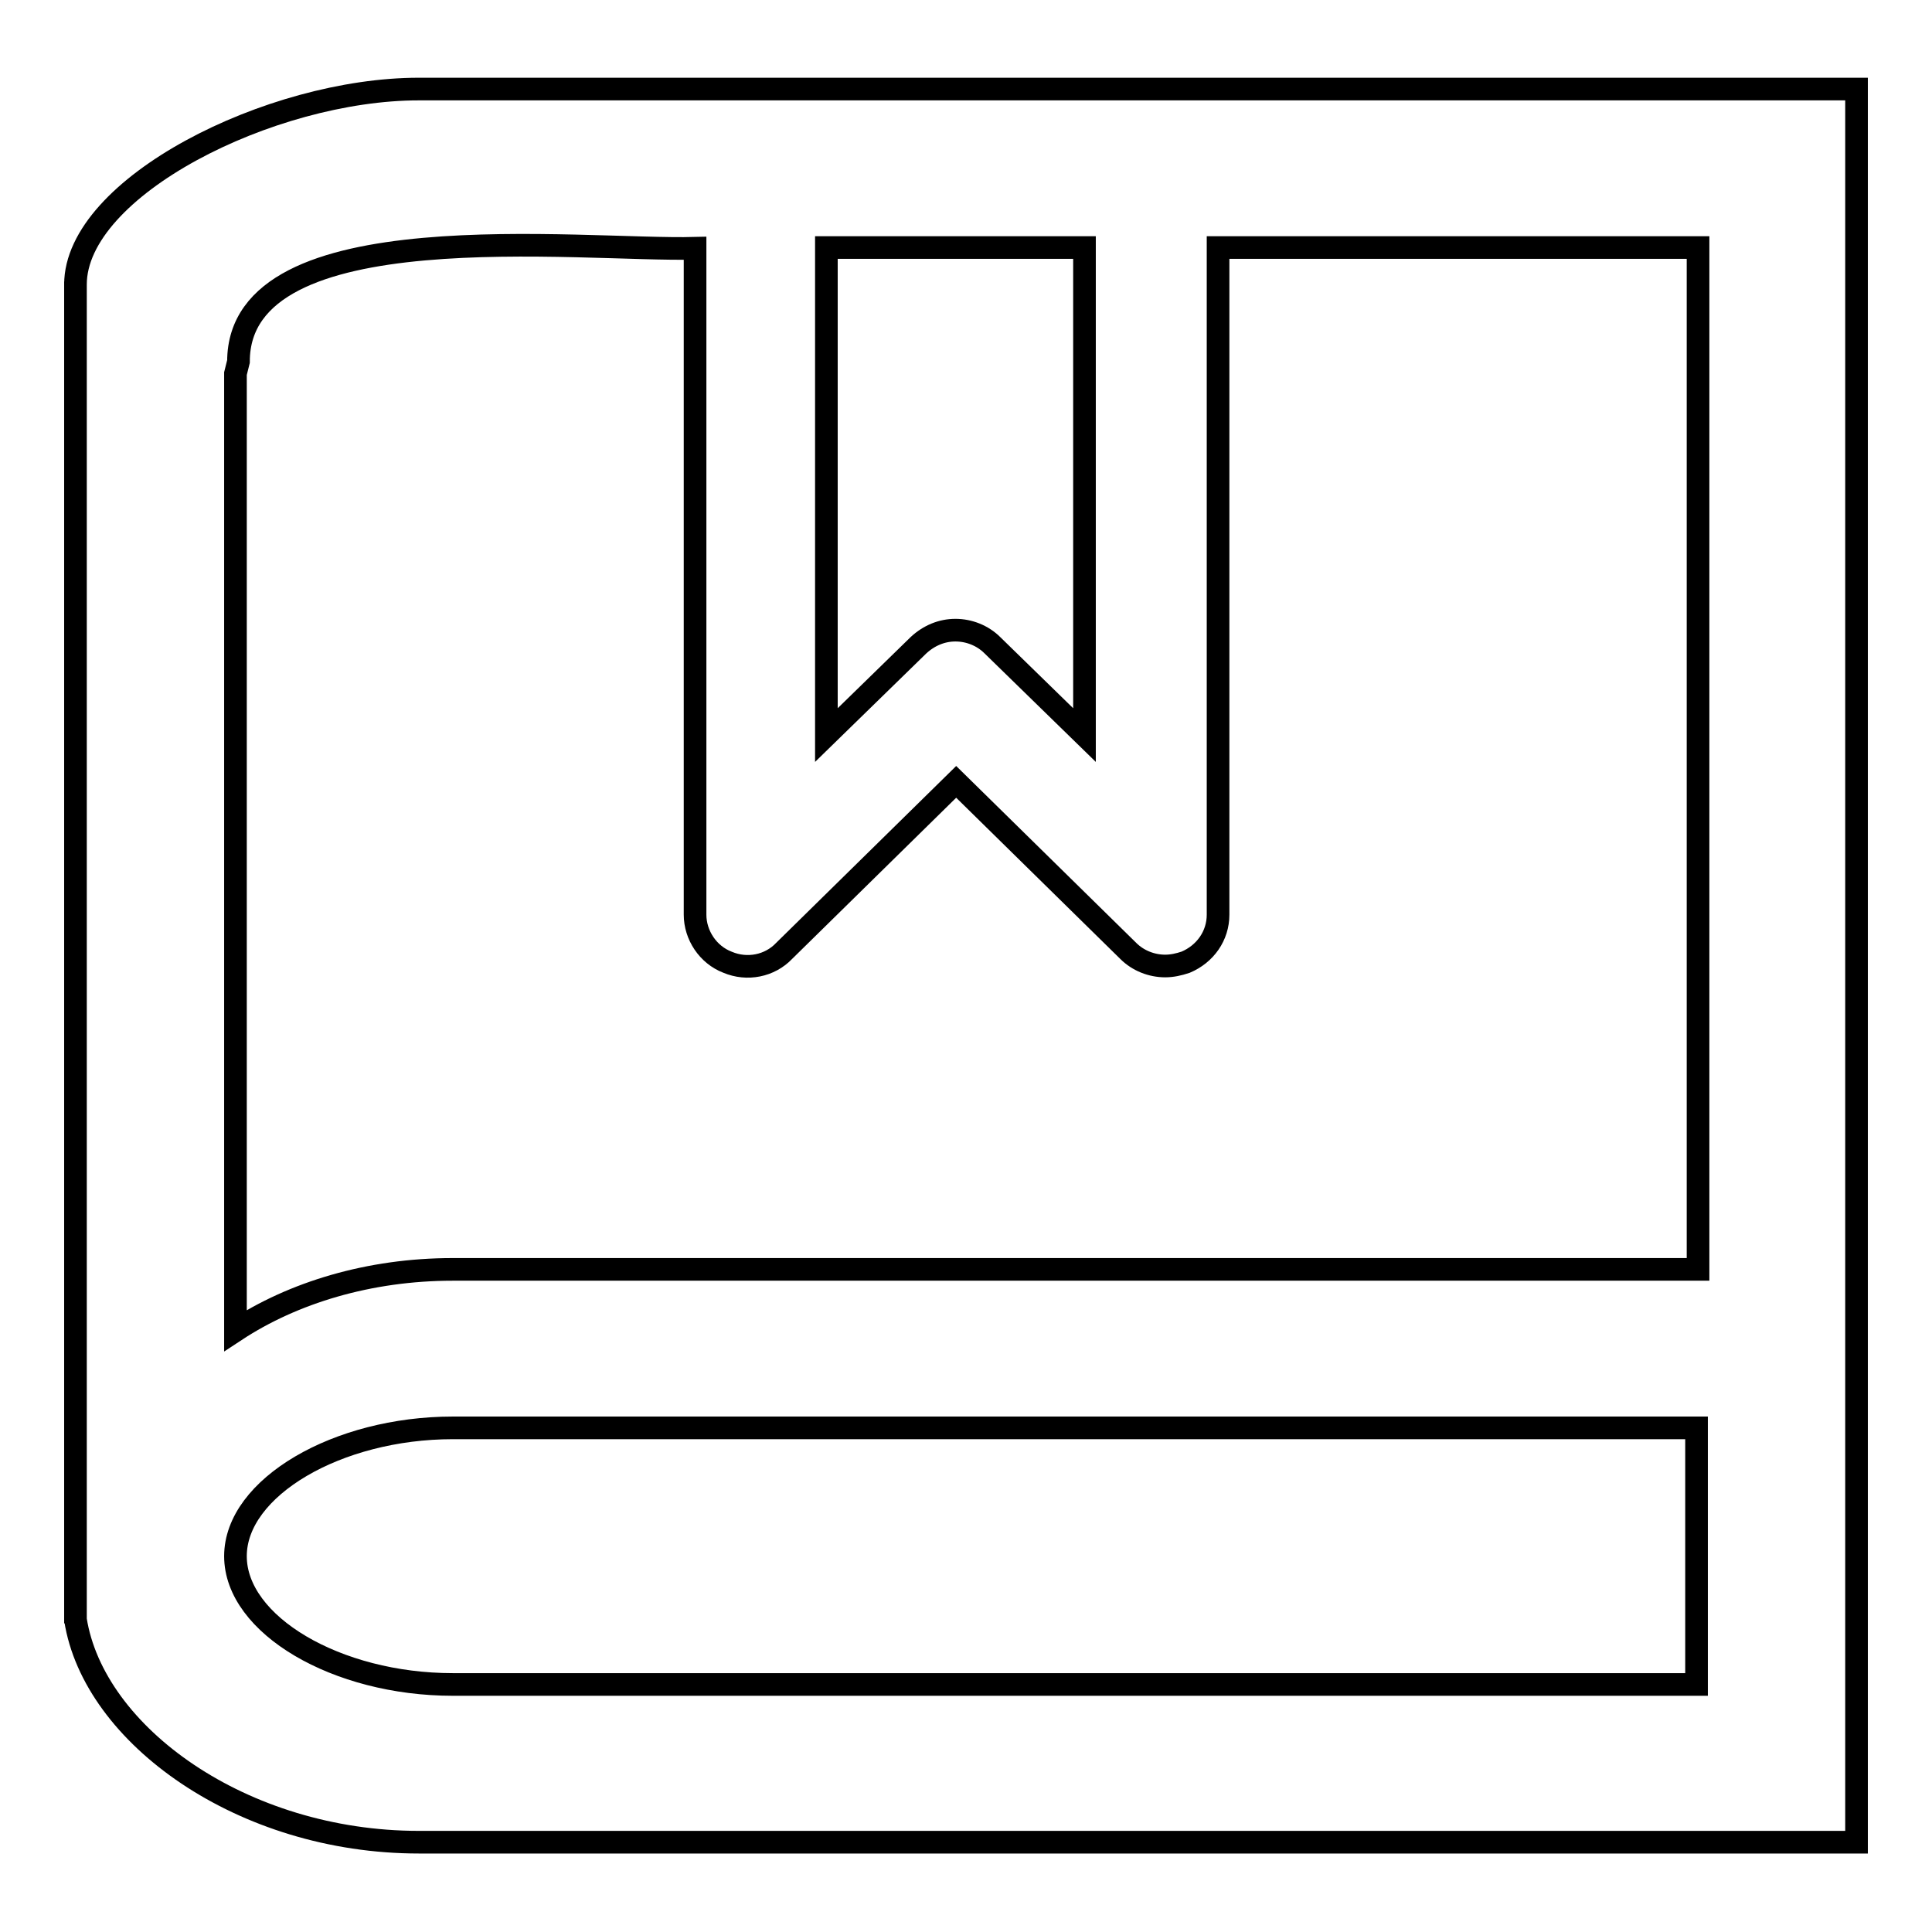 <?xml version="1.0" encoding="utf-8"?>
<!-- Svg Vector Icons : http://www.onlinewebfonts.com/icon -->
<!DOCTYPE svg PUBLIC "-//W3C//DTD SVG 1.1//EN" "http://www.w3.org/Graphics/SVG/1.1/DTD/svg11.dtd">
<svg version="1.1" xmlns="http://www.w3.org/2000/svg" xmlns:xlink="http://www.w3.org/1999/xlink" x="0px" y="0px" viewBox="0 0 256 256" enable-background="new 0 0 256 256" xml:space="preserve">
<g><g><path stroke-width="3" fill-opacity="0" stroke="#000000"  d="M120.6,11.8h-59h-6.1C35.8,11.8,10,24.8,10,37.7v-0.4v177.8v-0.5c2.4,15.3,22.1,29.5,45.5,29.5H246v-29v-36.3v-167H120.6L120.6,11.8z M143.7,32.8v64.6l-12.2-11.9c-1.3-1.3-3.1-2-4.9-2c-1.8,0-3.5,0.7-4.9,2l-12.2,11.9V32.8H143.7L143.7,32.8z M224.8,223.2H60c-15.4,0-28.8-7.9-28.8-17c0-9.1,13.5-17,28.8-17h164.8V223.2L224.8,223.2z M60,168.2c-11.1,0-21.2,3.1-28.8,8.1V49.5l0.4-1.6c0-20.1,45.4-14.6,60.5-15v88.3c0,2.7,1.7,5.3,4.3,6.3c2.6,1.1,5.6,0.5,7.5-1.5l22.8-22.4l22.8,22.4c1.3,1.3,3.1,2,4.9,2c0.9,0,1.8-0.2,2.7-0.5c2.6-1.1,4.3-3.5,4.3-6.3V32.8h63.6v135.4H60L60,168.2z"/></g></g>
</svg>